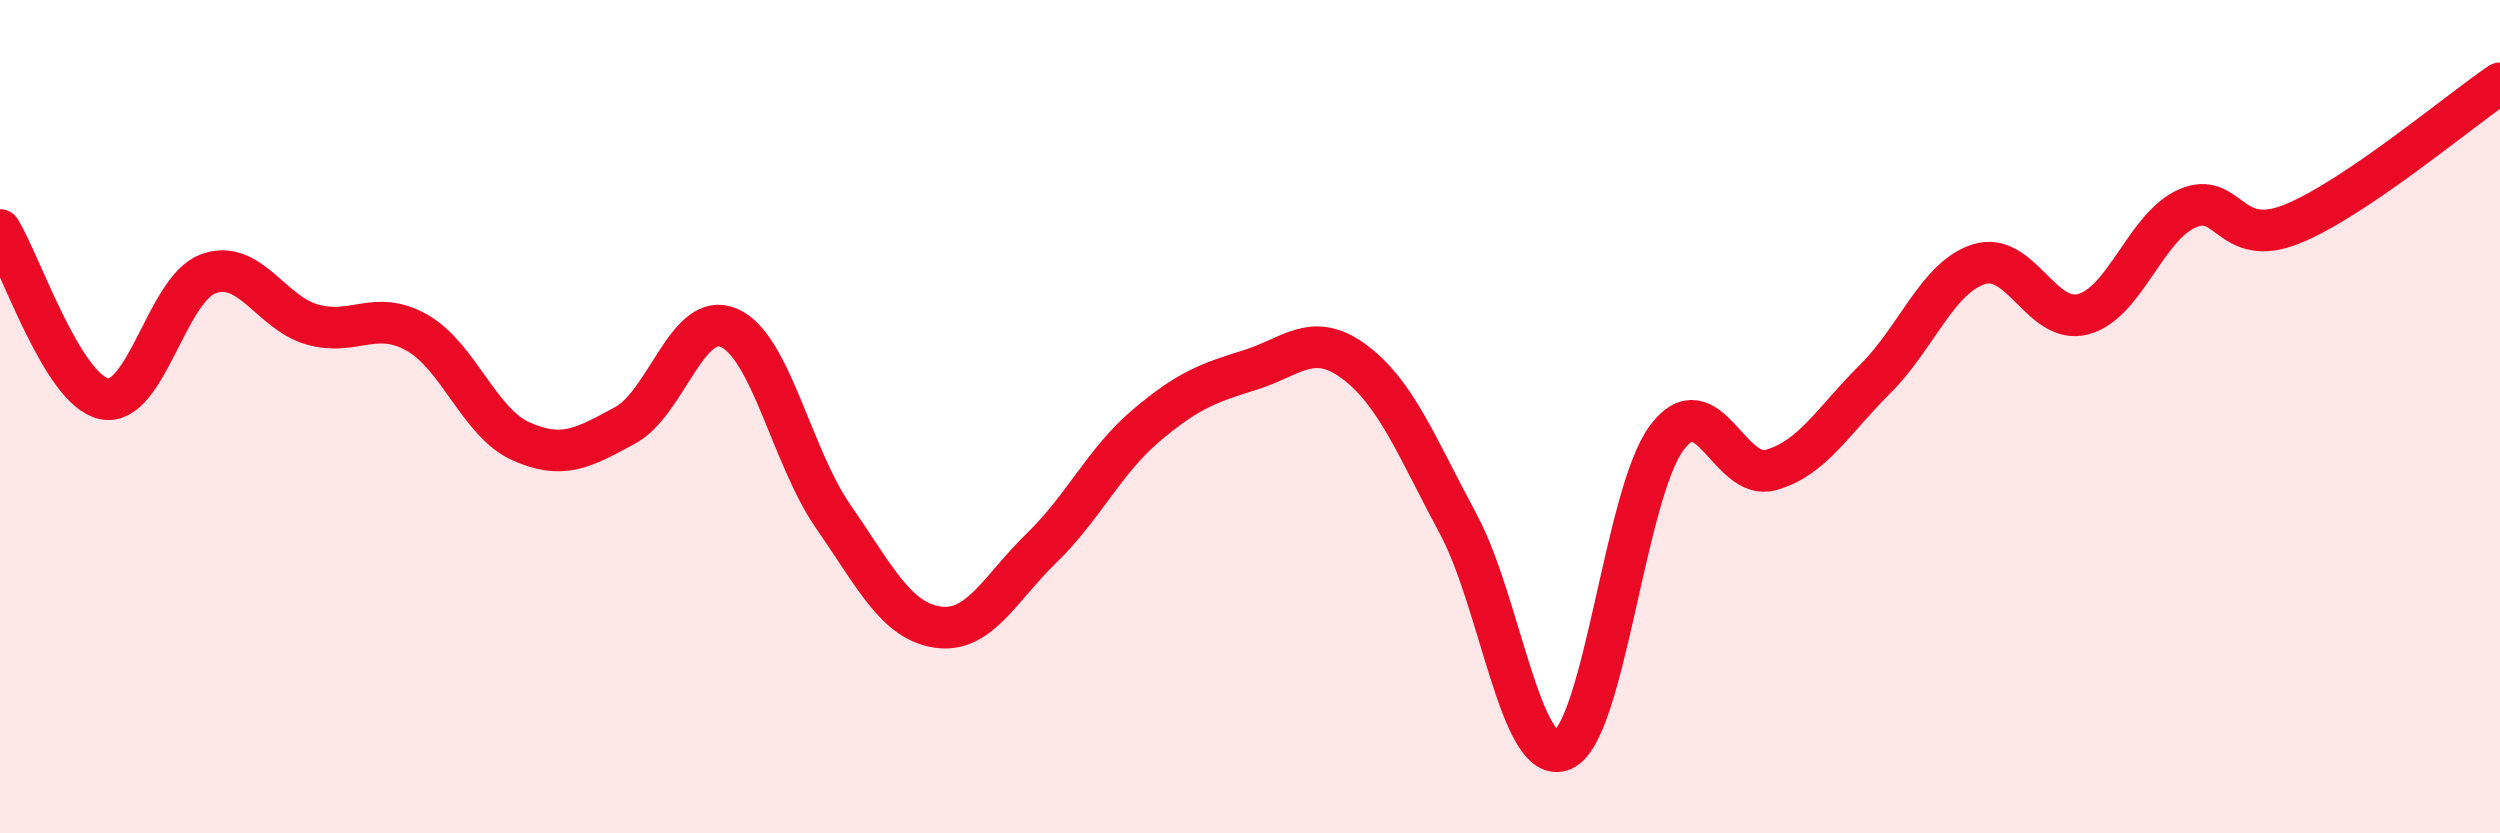 
    <svg width="60" height="20" viewBox="0 0 60 20" xmlns="http://www.w3.org/2000/svg">
      <path
        d="M 0,5.52 C 0.5,6.33 1.5,9.36 2.5,9.57 C 3.5,9.78 4,6.93 5,6.57 C 6,6.21 6.5,7.51 7.5,7.79 C 8.5,8.07 9,7.42 10,7.98 C 11,8.54 11.5,10.14 12.5,10.59 C 13.5,11.04 14,10.75 15,10.21 C 16,9.67 16.5,7.43 17.5,7.87 C 18.5,8.31 19,10.96 20,12.4 C 21,13.84 21.5,14.9 22.5,15.05 C 23.5,15.2 24,14.12 25,13.15 C 26,12.18 26.5,11.07 27.5,10.22 C 28.5,9.37 29,9.19 30,8.88 C 31,8.57 31.5,7.94 32.5,8.68 C 33.5,9.42 34,10.72 35,12.58 C 36,14.44 36.5,18.41 37.5,18 C 38.5,17.59 39,11.85 40,10.51 C 41,9.17 41.5,11.56 42.5,11.28 C 43.5,11 44,10.09 45,9.1 C 46,8.11 46.5,6.65 47.5,6.34 C 48.5,6.03 49,7.81 50,7.54 C 51,7.27 51.5,5.43 52.5,5 C 53.5,4.57 53.5,5.98 55,5.38 C 56.5,4.78 59,2.68 60,2L60 20L0 20Z"
        fill="#EB0A25"
        opacity="0.1"
        stroke-linecap="round"
        stroke-linejoin="round"
      />
      <path
        d="M 0,5.52 C 0.5,6.33 1.5,9.36 2.5,9.57 C 3.5,9.78 4,6.93 5,6.57 C 6,6.21 6.5,7.51 7.5,7.79 C 8.5,8.07 9,7.42 10,7.98 C 11,8.54 11.5,10.14 12.5,10.59 C 13.5,11.04 14,10.75 15,10.21 C 16,9.67 16.5,7.43 17.5,7.87 C 18.5,8.31 19,10.96 20,12.4 C 21,13.84 21.5,14.9 22.5,15.05 C 23.5,15.2 24,14.12 25,13.15 C 26,12.18 26.5,11.07 27.5,10.22 C 28.5,9.37 29,9.19 30,8.88 C 31,8.57 31.5,7.94 32.5,8.68 C 33.5,9.42 34,10.72 35,12.58 C 36,14.44 36.5,18.41 37.5,18 C 38.5,17.59 39,11.85 40,10.51 C 41,9.17 41.5,11.56 42.5,11.28 C 43.5,11 44,10.09 45,9.1 C 46,8.11 46.5,6.65 47.5,6.34 C 48.5,6.03 49,7.81 50,7.54 C 51,7.27 51.5,5.43 52.5,5 C 53.5,4.57 53.5,5.98 55,5.38 C 56.5,4.78 59,2.68 60,2"
        stroke="#EB0A25"
        stroke-width="1"
        fill="none"
        stroke-linecap="round"
        stroke-linejoin="round"
      />
    </svg>
  